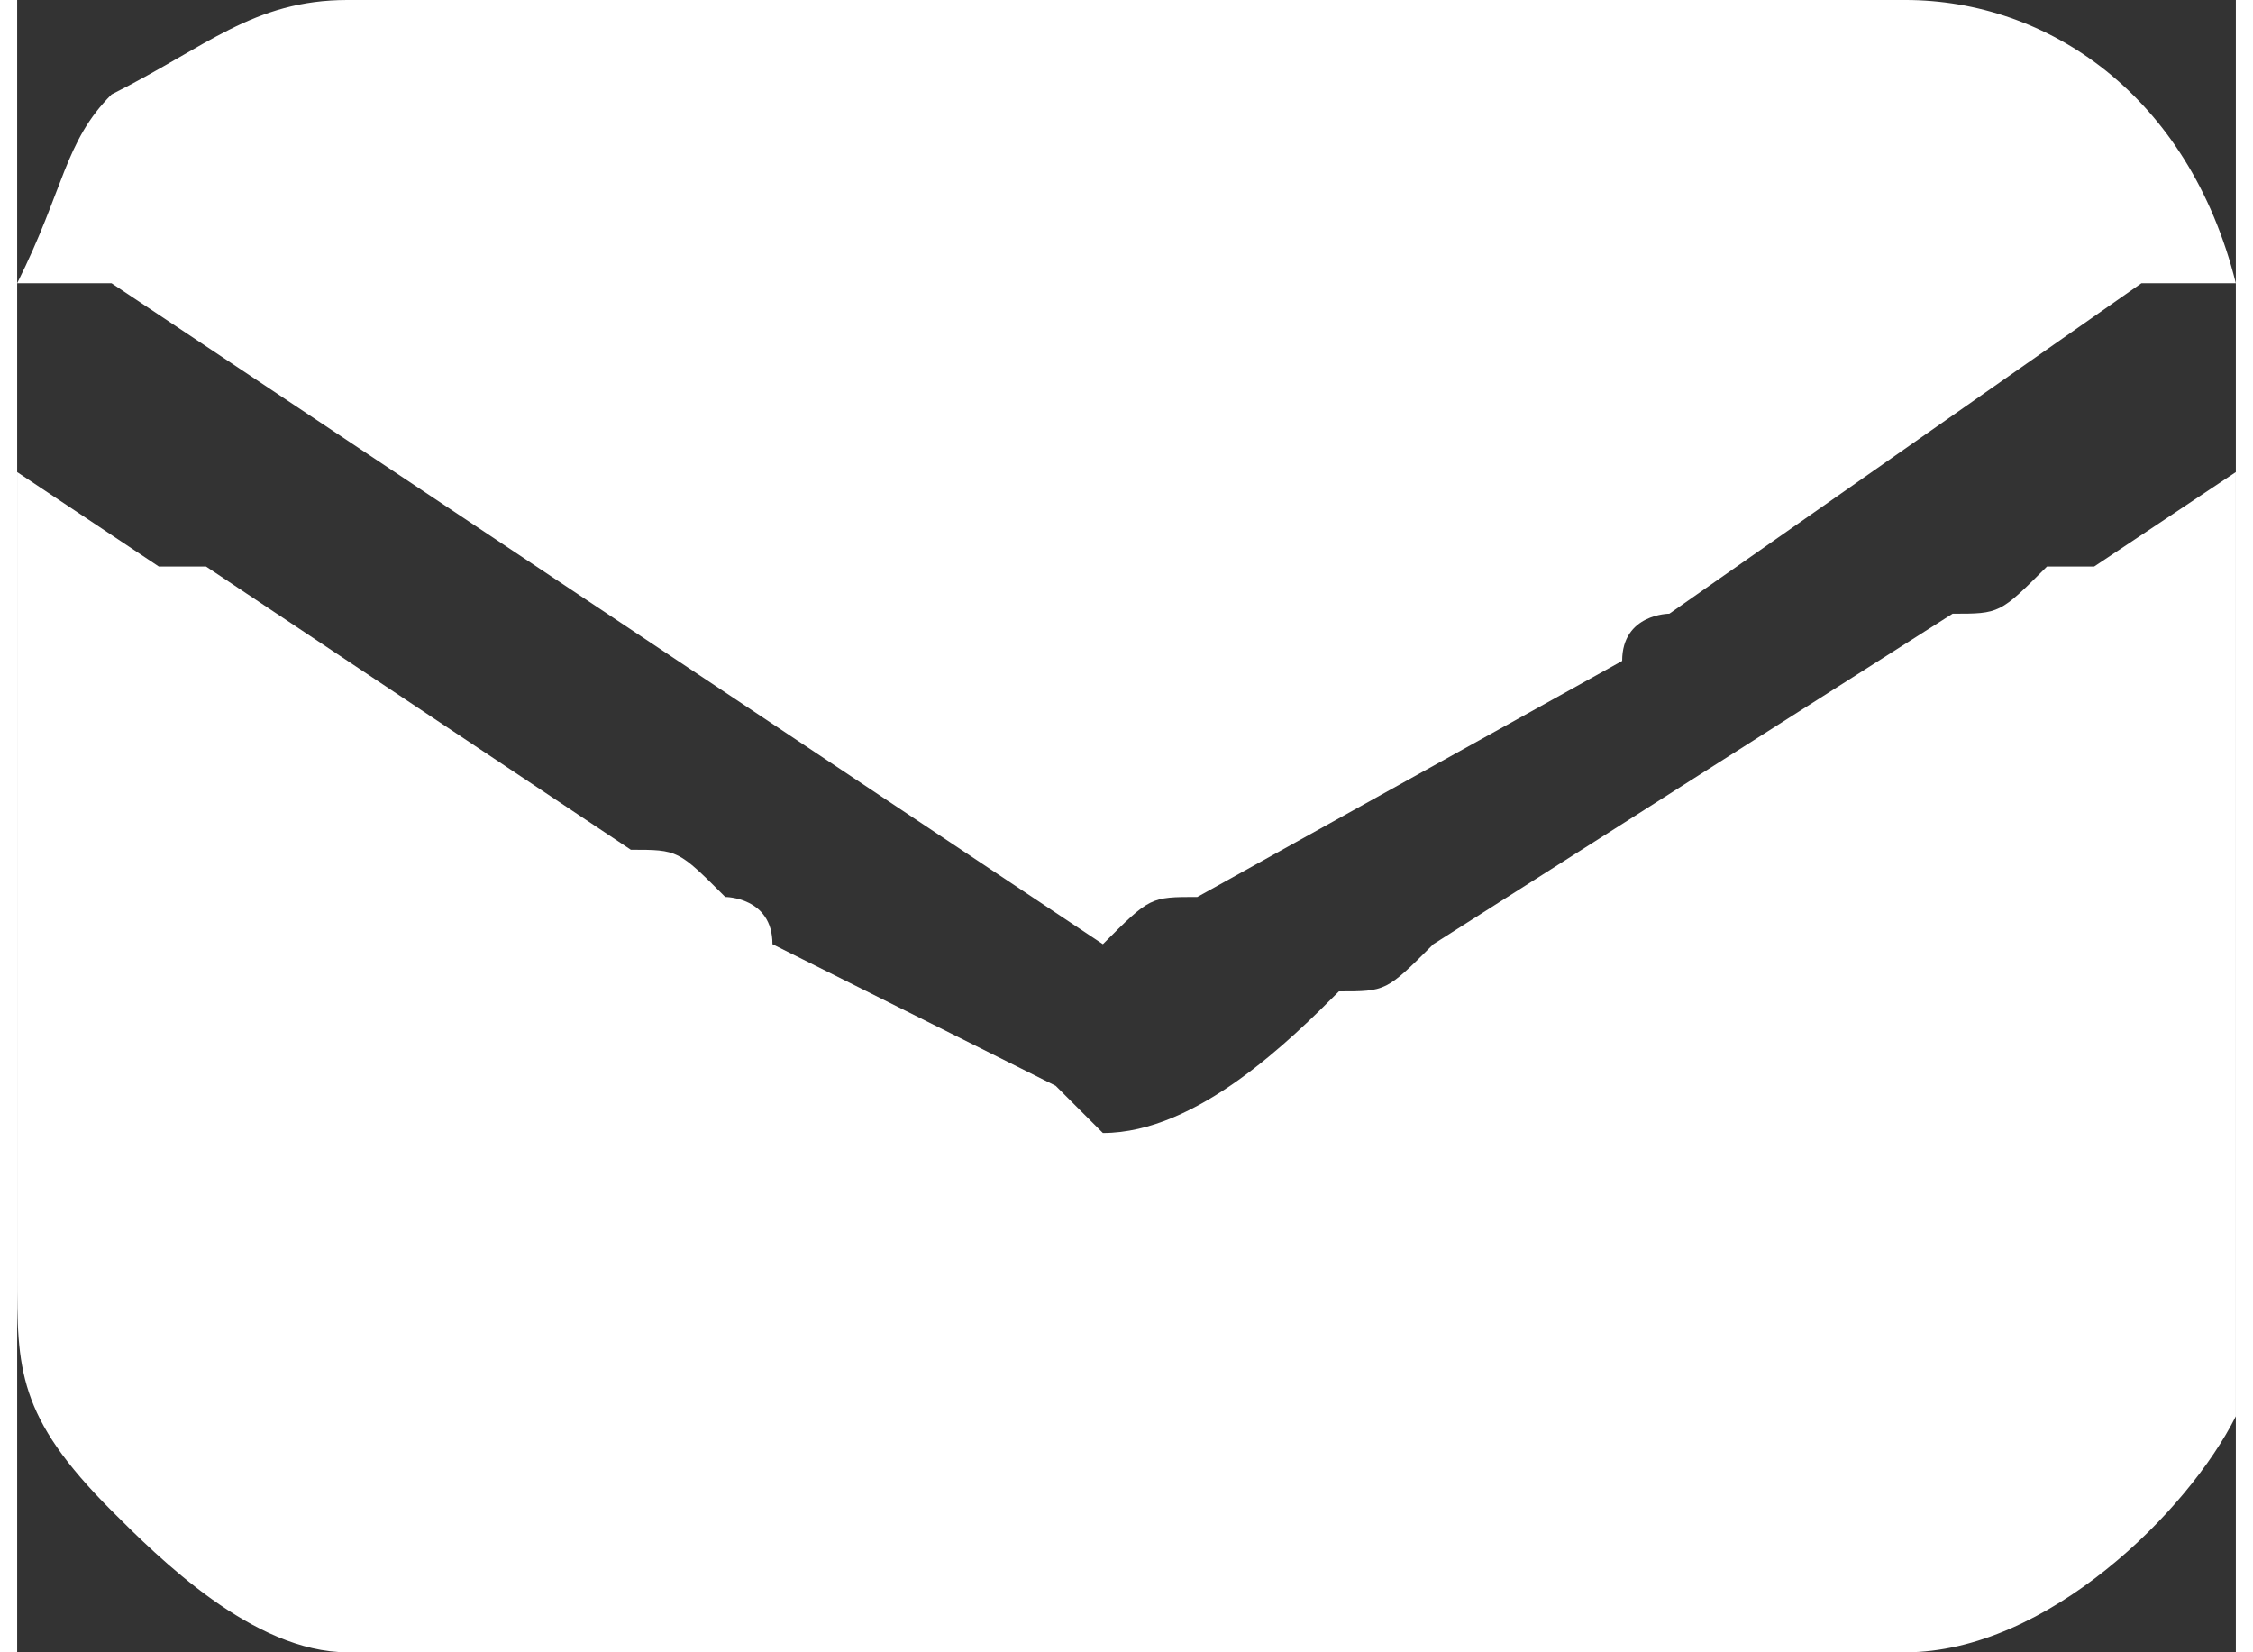 <?xml version="1.0" encoding="UTF-8"?>
<!-- Creator: CorelDRAW -->
<svg xmlns="http://www.w3.org/2000/svg" xmlns:xlink="http://www.w3.org/1999/xlink" xmlns:xodm="http://www.corel.com/coreldraw/odm/2003" xml:space="preserve" width="60px" height="44px" version="1.1" style="shape-rendering:geometricPrecision; text-rendering:geometricPrecision; image-rendering:optimizeQuality; fill-rule:evenodd; clip-rule:evenodd" viewBox="0 0 4700 3500">
 <rect x="0" y="0" width="4700" height="3500" fill="#333333" stroke="none"/>
 <defs>
  <style type="text/css">
   <![CDATA[
    .fil0 {fill:white}
   ]]>
  </style>
 </defs>
 <g id="Слой_x0020_1">
  <path class="fil0" d="M700 3500l3300 0c300,0 600,-300 700,-500 0,-100 0,-100 0,-200l0 -200c0,-600 0,-1100 0,-1600l-300 200c0,0 -100,0 -100,0 -100,100 -100,100 -200,100l-1100 700c-100,100 -100,100 -200,100 -100,100 -300,300 -500,300 0,0 -100,-100 -100,-100l-600 -300c0,-100 -100,-100 -100,-100 -100,-100 -100,-100 -200,-100l-900 -600c0,0 -100,0 -100,0l-300 -200c0,500 0,1000 0,1600l0 100c0,200 0,300 200,500 100,100 300,300 500,300z"></path>
  <path class="fil0" d="M0 600c100,0 100,0 200,0l2100 1400c100,-100 100,-100 200,-100l900 -500c0,-100 100,-100 100,-100l1000 -700c100,0 100,0 200,0 -100,-400 -400,-600 -700,-600l-3300 0c-200,0 -300,100 -500,200 -100,100 -100,200 -200,400z"></path>
 </g>
</svg>
